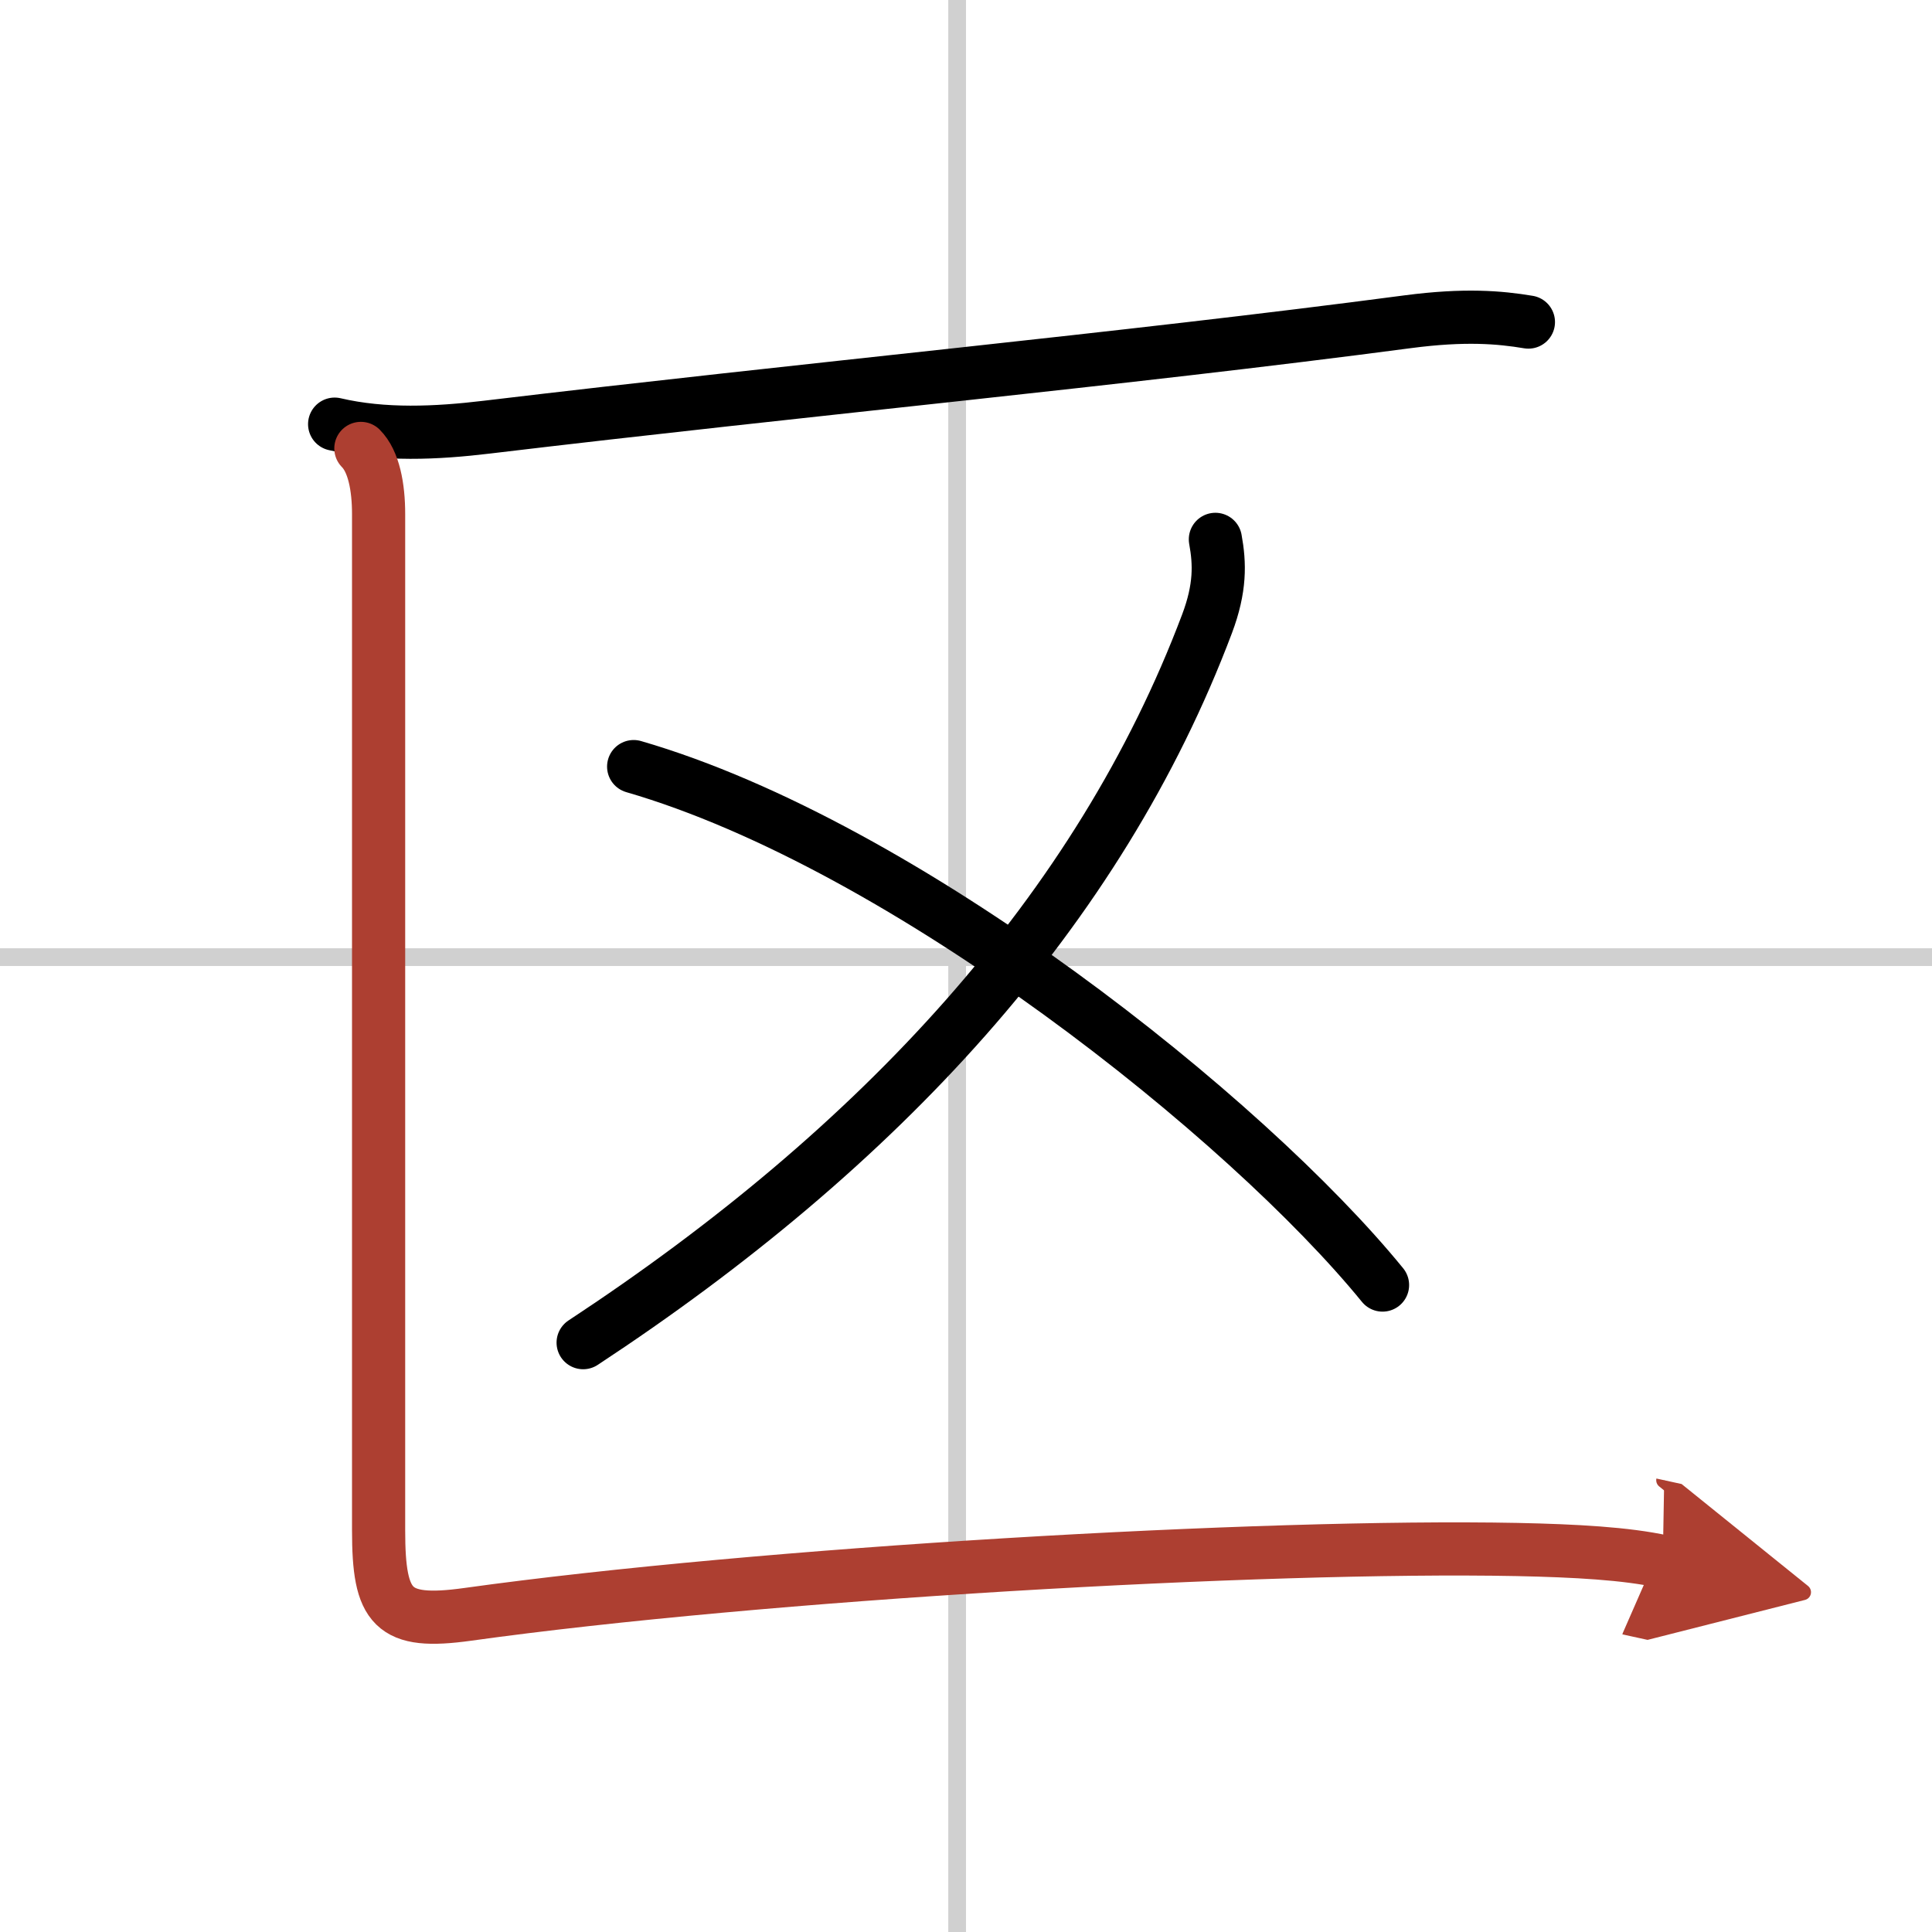 <svg width="400" height="400" viewBox="0 0 109 109" xmlns="http://www.w3.org/2000/svg"><defs><marker id="a" markerWidth="4" orient="auto" refX="1" refY="5" viewBox="0 0 10 10"><polyline points="0 0 10 5 0 10 1 5" fill="#ad3f31" stroke="#ad3f31"/></marker></defs><g fill="none" stroke="#000" stroke-linecap="round" stroke-linejoin="round" stroke-width="3"><rect width="100%" height="100%" fill="#fff" stroke="#fff"/><line x1="54" x2="54" y2="109" stroke="#d0d0d0" stroke-width="1"/><line x2="109" y1="54" y2="54" stroke="#d0d0d0" stroke-width="1"/><path d="m18.88 23.93c2.78 0.65 5.74 0.51 8.58 0.17 18.07-2.16 35.69-3.8 51.98-5.95 3.2-0.42 5.17-0.25 6.79 0.02"/><path d="M68.57,30.43c0.25,1.37,0.29,2.74-0.47,4.76C62,51.38,49.62,64.75,32.9,75.75"/><path d="M35.75,43.25C51.07,47.69,70.34,63.1,78,72.5"/><path d="m20.36 25.3c0.73 0.73 1 2.18 1 3.7v57.34c0 4.4 0.77 5.33 5.02 4.74 16.58-2.31 44.87-3.94 59.2-3.66 3.34 0.07 6.17 0.23 8.23 0.68" marker-end="url(#a)" stroke="#ad3f31"/></g></svg>

